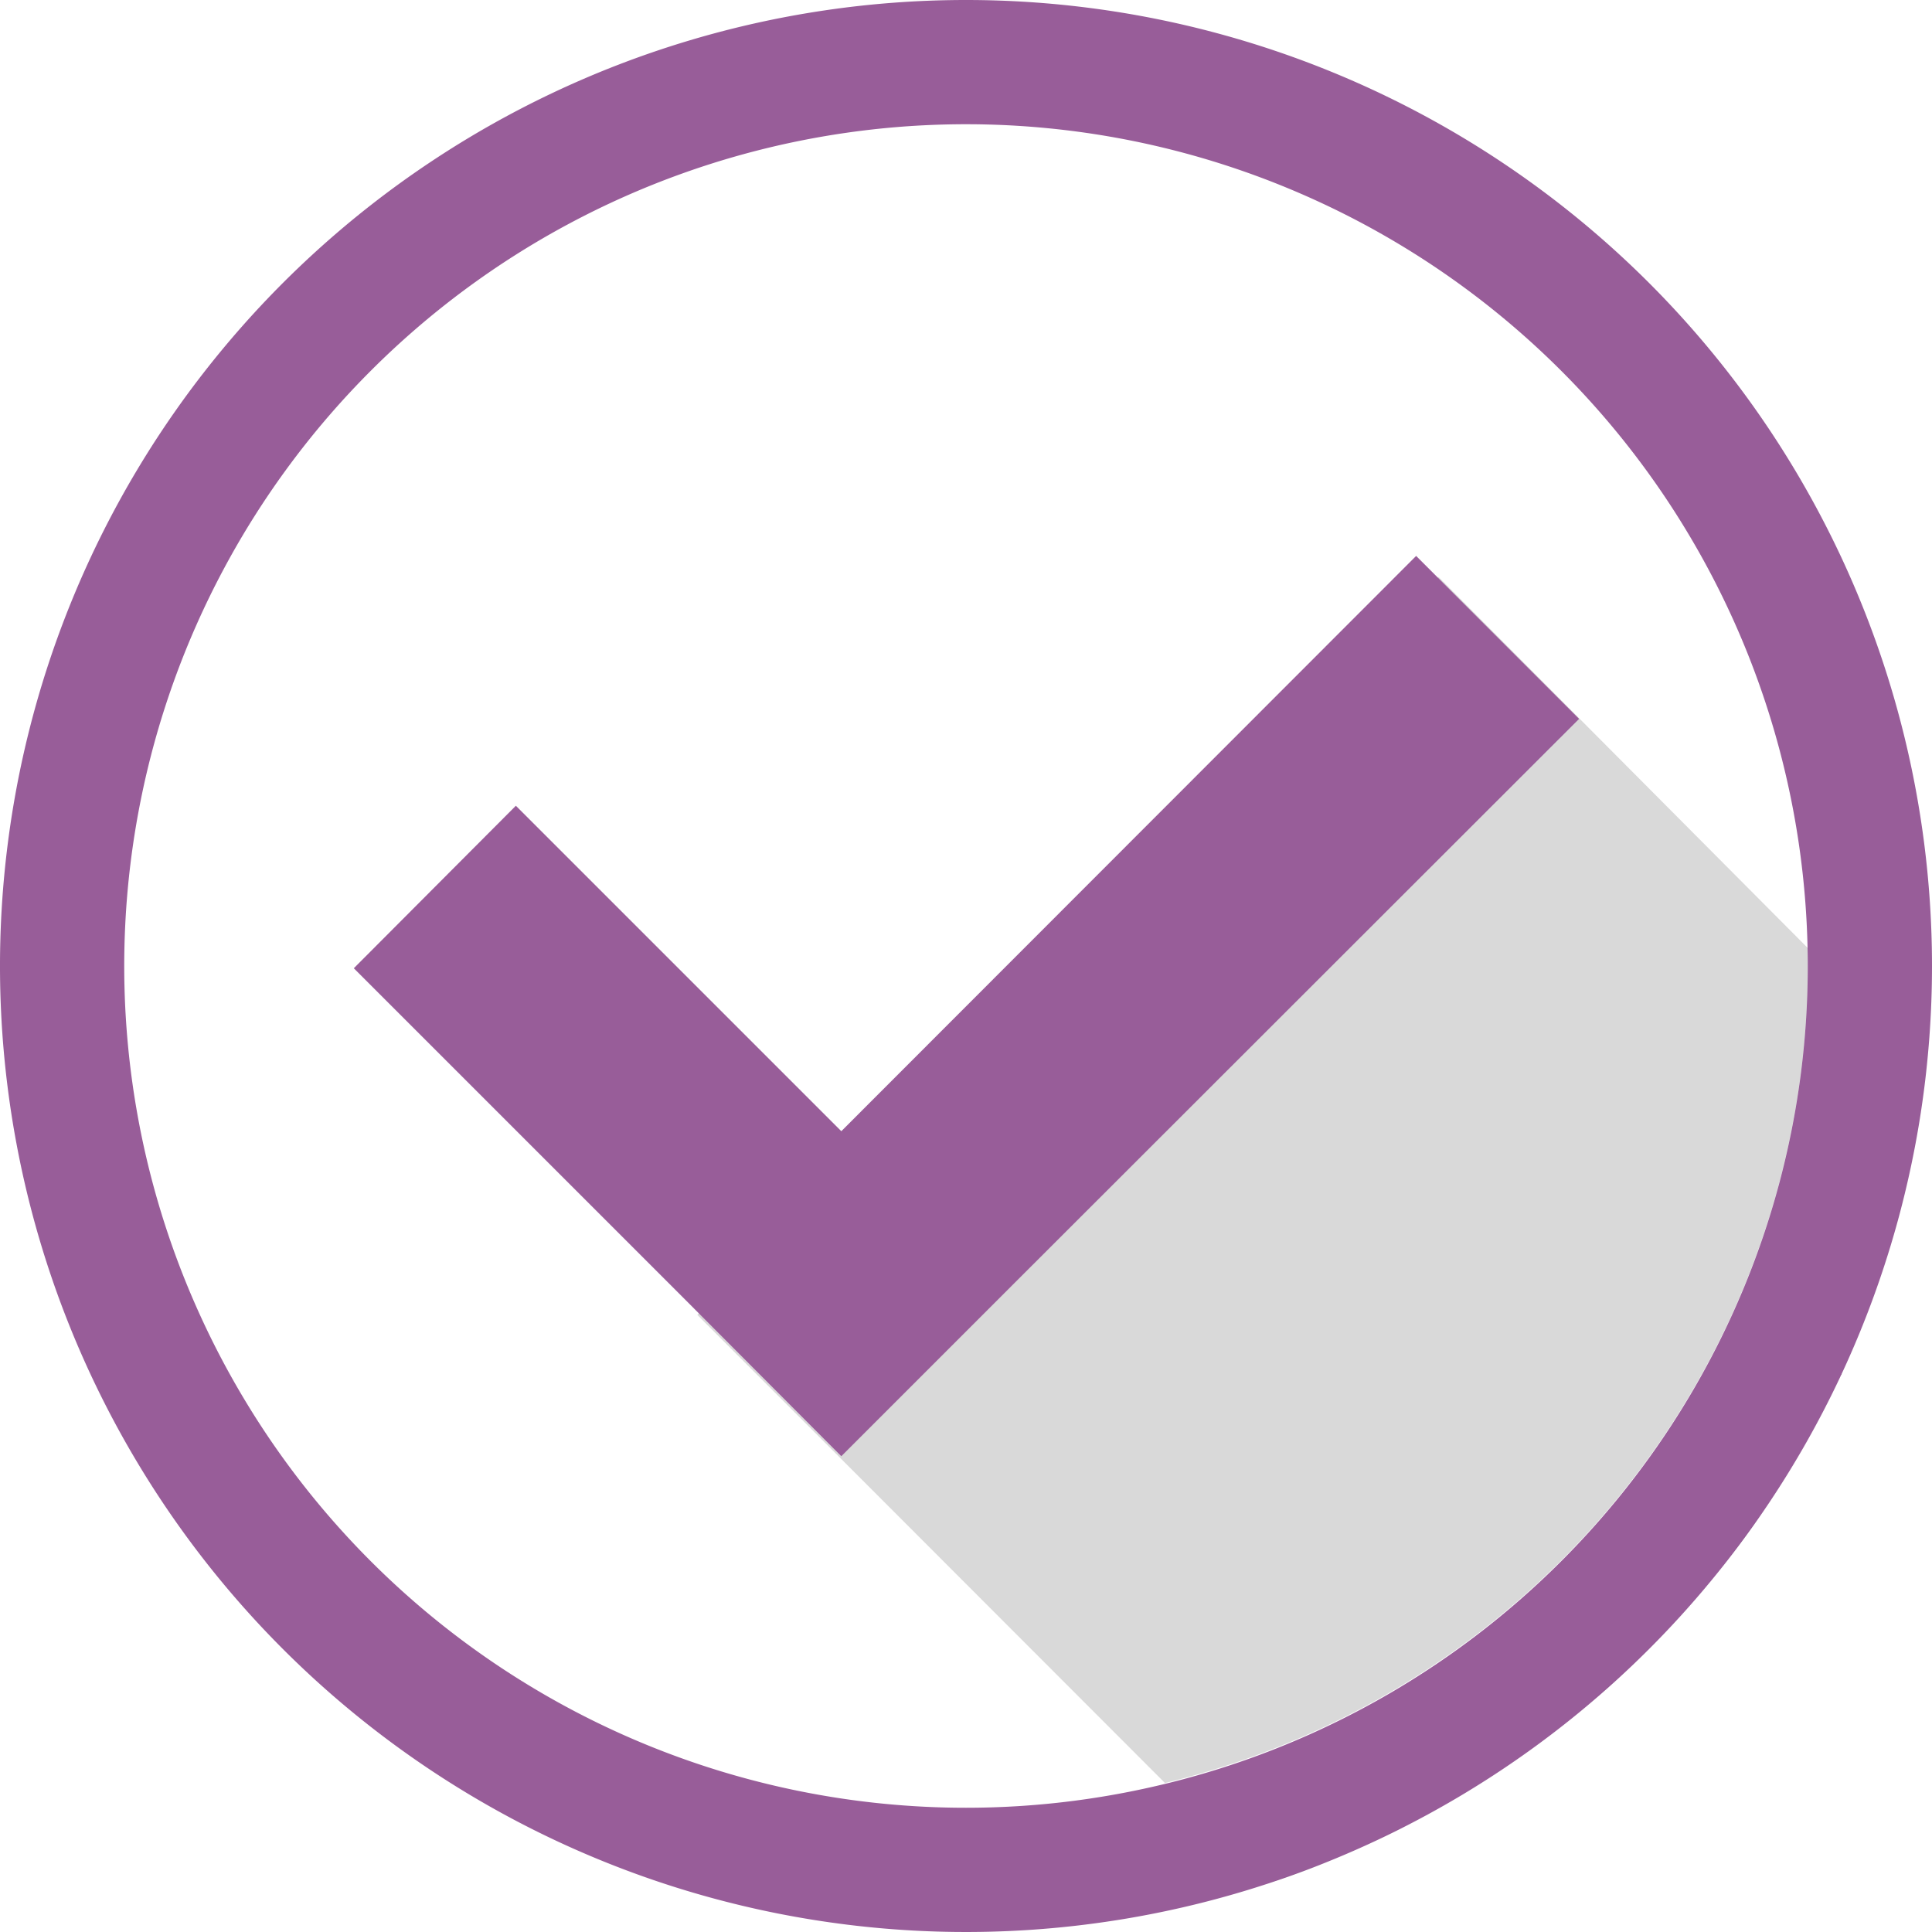 <svg xmlns="http://www.w3.org/2000/svg" viewBox="0 0 42.92 42.92"><defs><style>.cls-1{fill:#985d99;}.cls-2{fill:#010101;opacity:0.15;isolation:isolate;}</style></defs><title>LiPrimary</title><g id="Layer_2" data-name="Layer 2"><g id="Layer_1-2" data-name="Layer 1"><path class="cls-1" d="M21.46,0A21.46,21.46,0,1,0,42.92,21.46,21.46,21.46,0,0,0,21.46,0Zm0,40.16a18.7,18.7,0,1,1,18.7-18.7A18.7,18.7,0,0,1,21.46,40.16Z"/><path class="cls-2" d="M32,40.14c.39-.22.76-.45,1.13-.69C32.76,39.69,32.39,39.92,32,40.14Z"/><path class="cls-2" d="M30.3,41c.36-.16.72-.33,1.07-.52C31,40.67,30.66,40.84,30.3,41Z"/><path class="cls-2" d="M36.8,36.45c.37-.38.72-.77,1.06-1.17C37.52,35.68,37.17,36.07,36.8,36.45Z"/><path class="cls-2" d="M15.49,29.21l10.39,10.4A18.69,18.69,0,0,0,40.16,21.46c0-.13,0-.26,0-.4l-8.2-8.24Z"/><path class="cls-2" d="M33.56,39.18c.51-.35,1-.71,1.47-1.1C34.56,38.47,34.07,38.83,33.56,39.18Z"/><path class="cls-2" d="M28.13,41.85h0a15.28,15.28,0,0,0,1.52-.56C29.15,41.5,28.64,41.68,28.13,41.85Z"/><path class="cls-2" d="M36.44,36.81c-.36.35-.74.69-1.12,1C35.71,37.5,36.08,37.16,36.44,36.81Z"/><path class="cls-2" d="M41.11,30.06c-.2.47-.43.94-.67,1.39C40.68,31,40.91,30.53,41.11,30.06Z"/><path class="cls-2" d="M41.88,28.06c-.19.57-.39,1.14-.63,1.7C41.49,29.2,41.69,28.63,41.88,28.06Z"/><path class="cls-2" d="M39.43,33.17c.25-.39.49-.79.72-1.19C39.92,32.38,39.68,32.78,39.43,33.17Z"/><path class="cls-2" d="M42.39,26.14c-.1.45-.21.89-.34,1.33C42.18,27,42.29,26.59,42.39,26.14Z"/><path class="cls-2" d="M42.51,25.59c.12-.61.22-1.22.29-1.85h0C42.73,24.36,42.63,25,42.51,25.59Z"/><path class="cls-2" d="M38.06,35.06c.39-.48.76-1,1.11-1.49C38.82,34.08,38.45,34.58,38.06,35.06Z"/><polygon class="cls-1" points="31.46 12.35 18.69 25.13 11.46 17.9 7.86 21.51 15.08 28.73 18.69 32.35 22.31 28.73 35.08 15.97 31.46 12.35"/></g></g></svg>